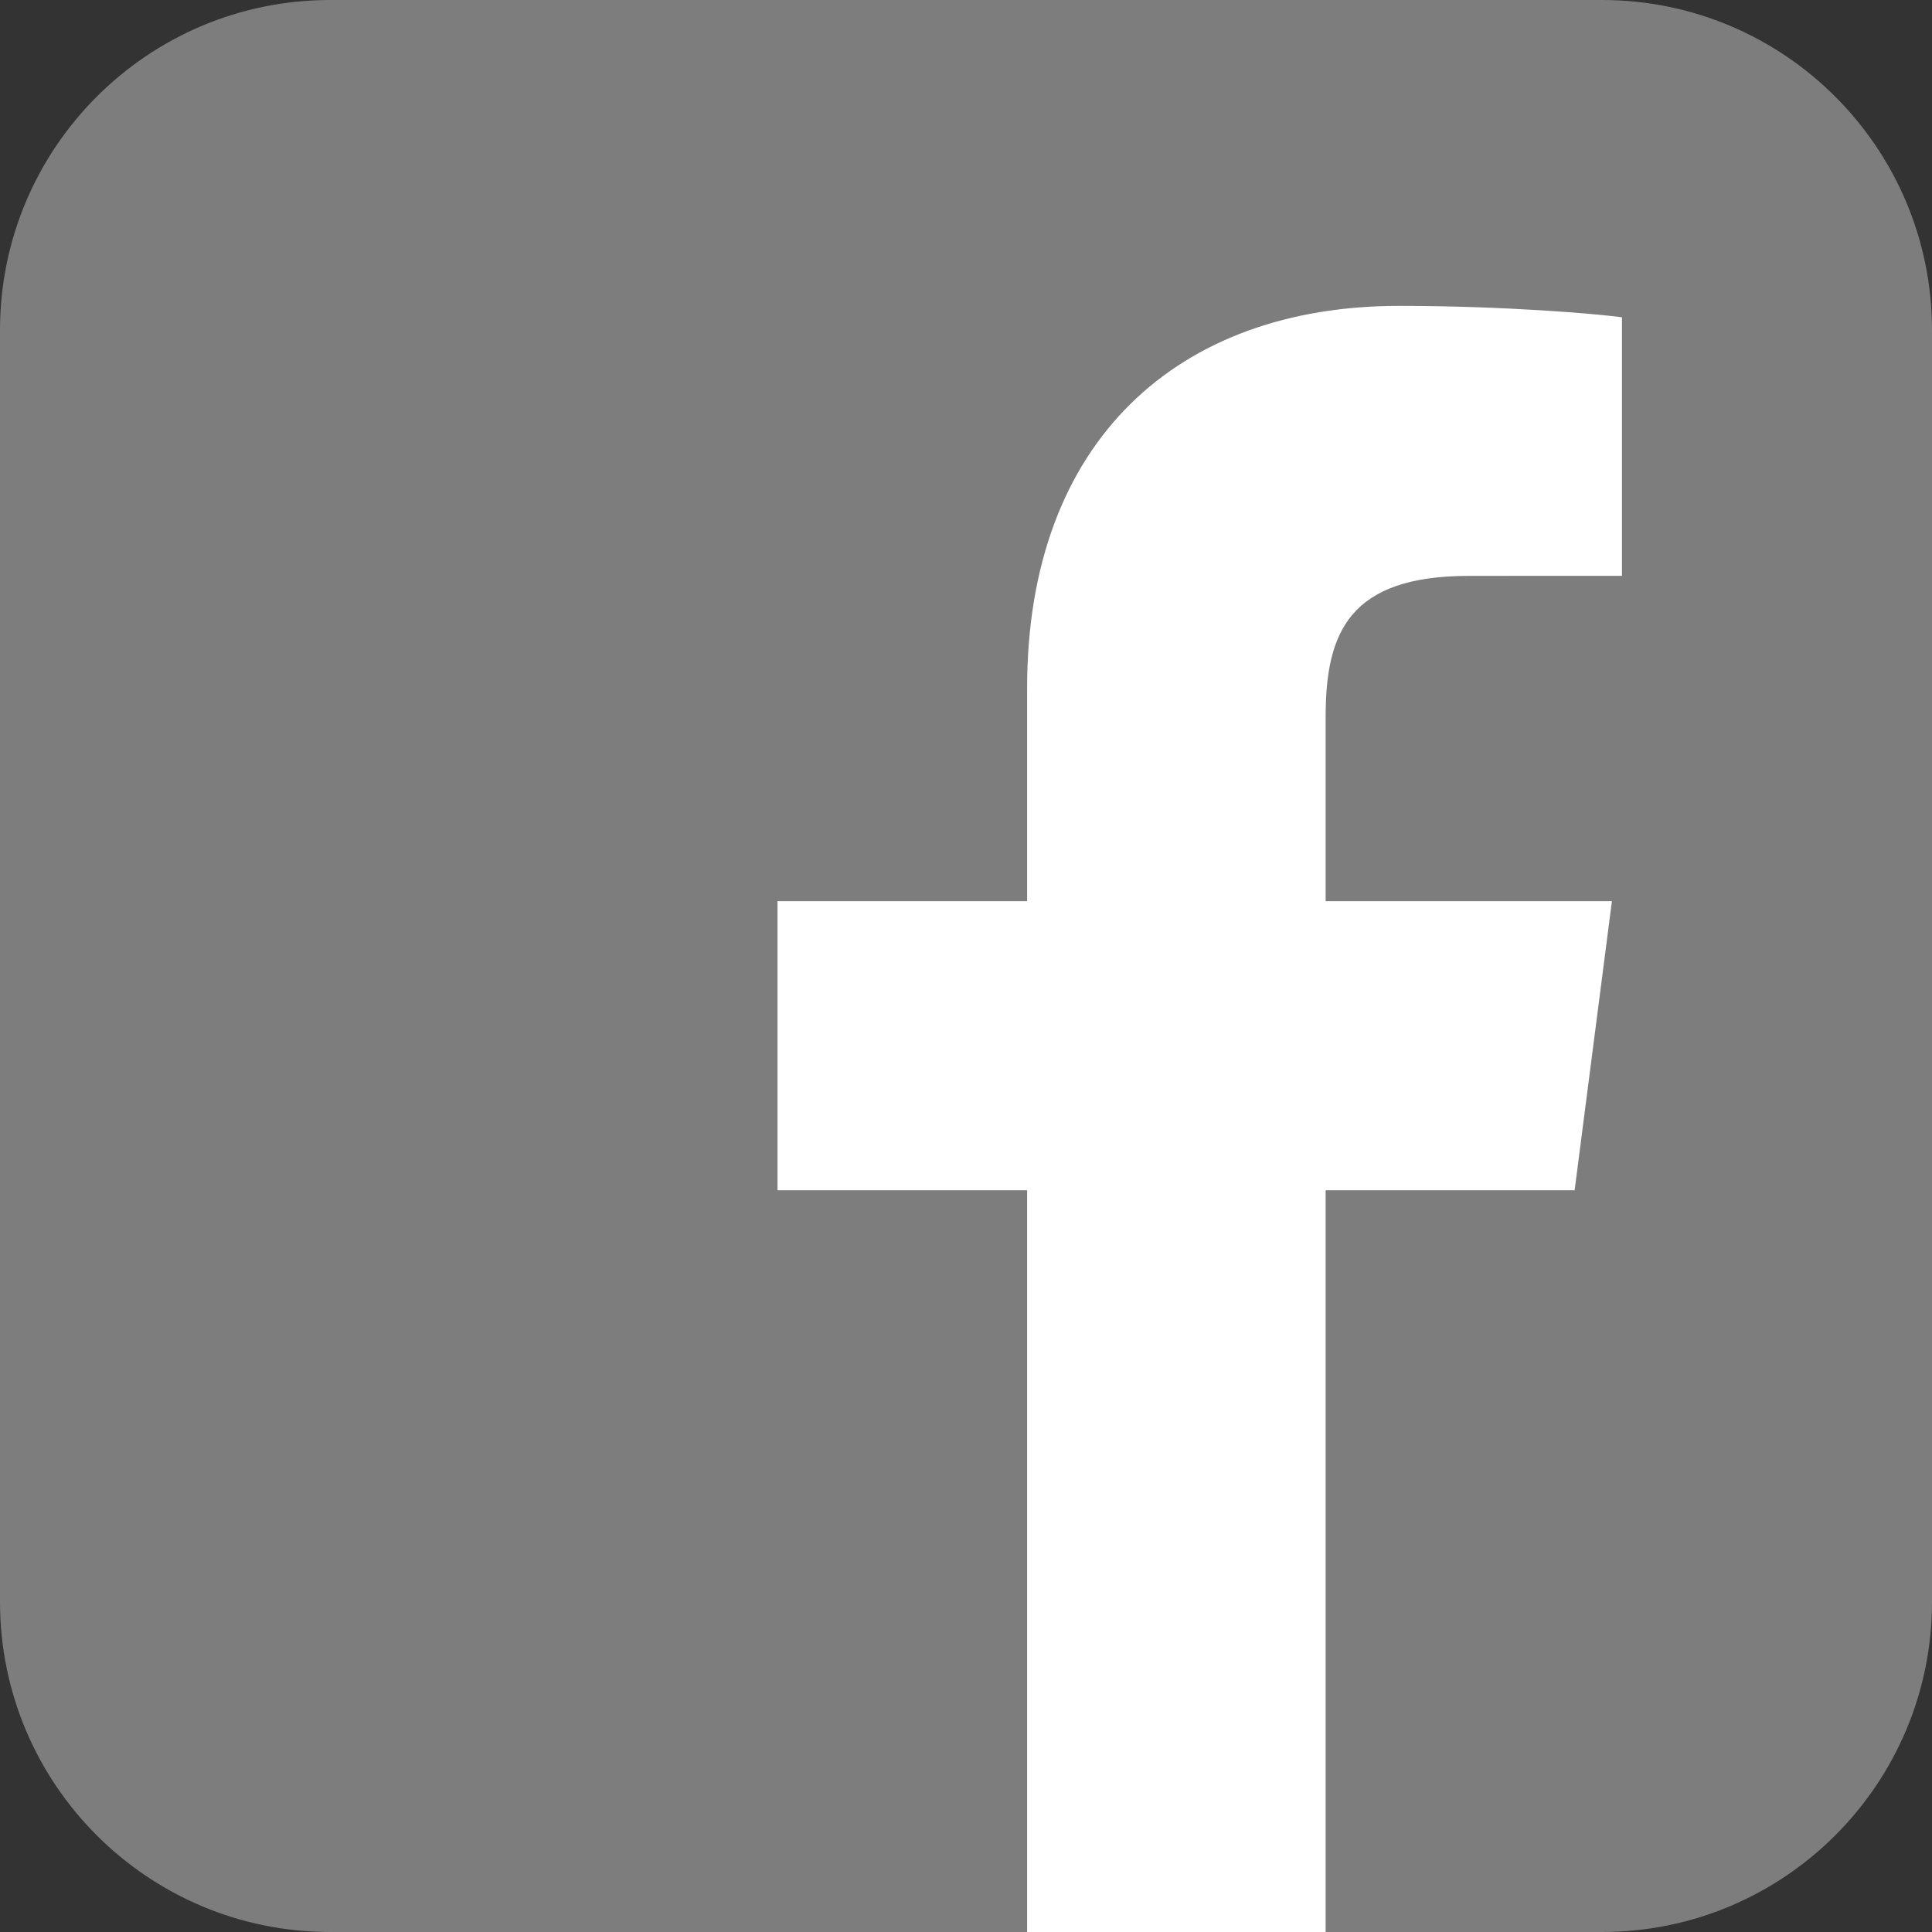 <?xml version="1.0" encoding="UTF-8"?> <svg xmlns="http://www.w3.org/2000/svg" id="Graphic_Elements" data-name="Graphic Elements" viewBox="0 0 1200 1200"><rect x="0" y="0" width="1200" height="1200" fill="#333333" stroke="none"/><defs><style> .cls-1 { fill: #7d7d7d; } .cls-1, .cls-2 { stroke-width: 0px; } .cls-2 { fill: #fff; } </style></defs><path class="cls-1" d="M1200,994.93c0,113.26-91.81,205.07-205.06,205.07H205.07C91.81,1200,0,1108.19,0,994.93V205.07C0,91.81,91.81,0,205.07,0h789.87C1108.19,0,1200,91.81,1200,205.07v789.86Z"></path><path class="cls-2" d="M823.38,1200v-460.72h154.65l23.16-179.55h-177.8v-114.65c0-51.97,14.42-87.39,88.98-87.39l95.07-.04v-160.59c-16.46-2.19-72.88-7.07-138.56-7.07-137.06,0-230.92,83.68-230.92,237.34v132.41h-155.03v179.55h155.03v460.72h185.43Z"></path></svg> 
